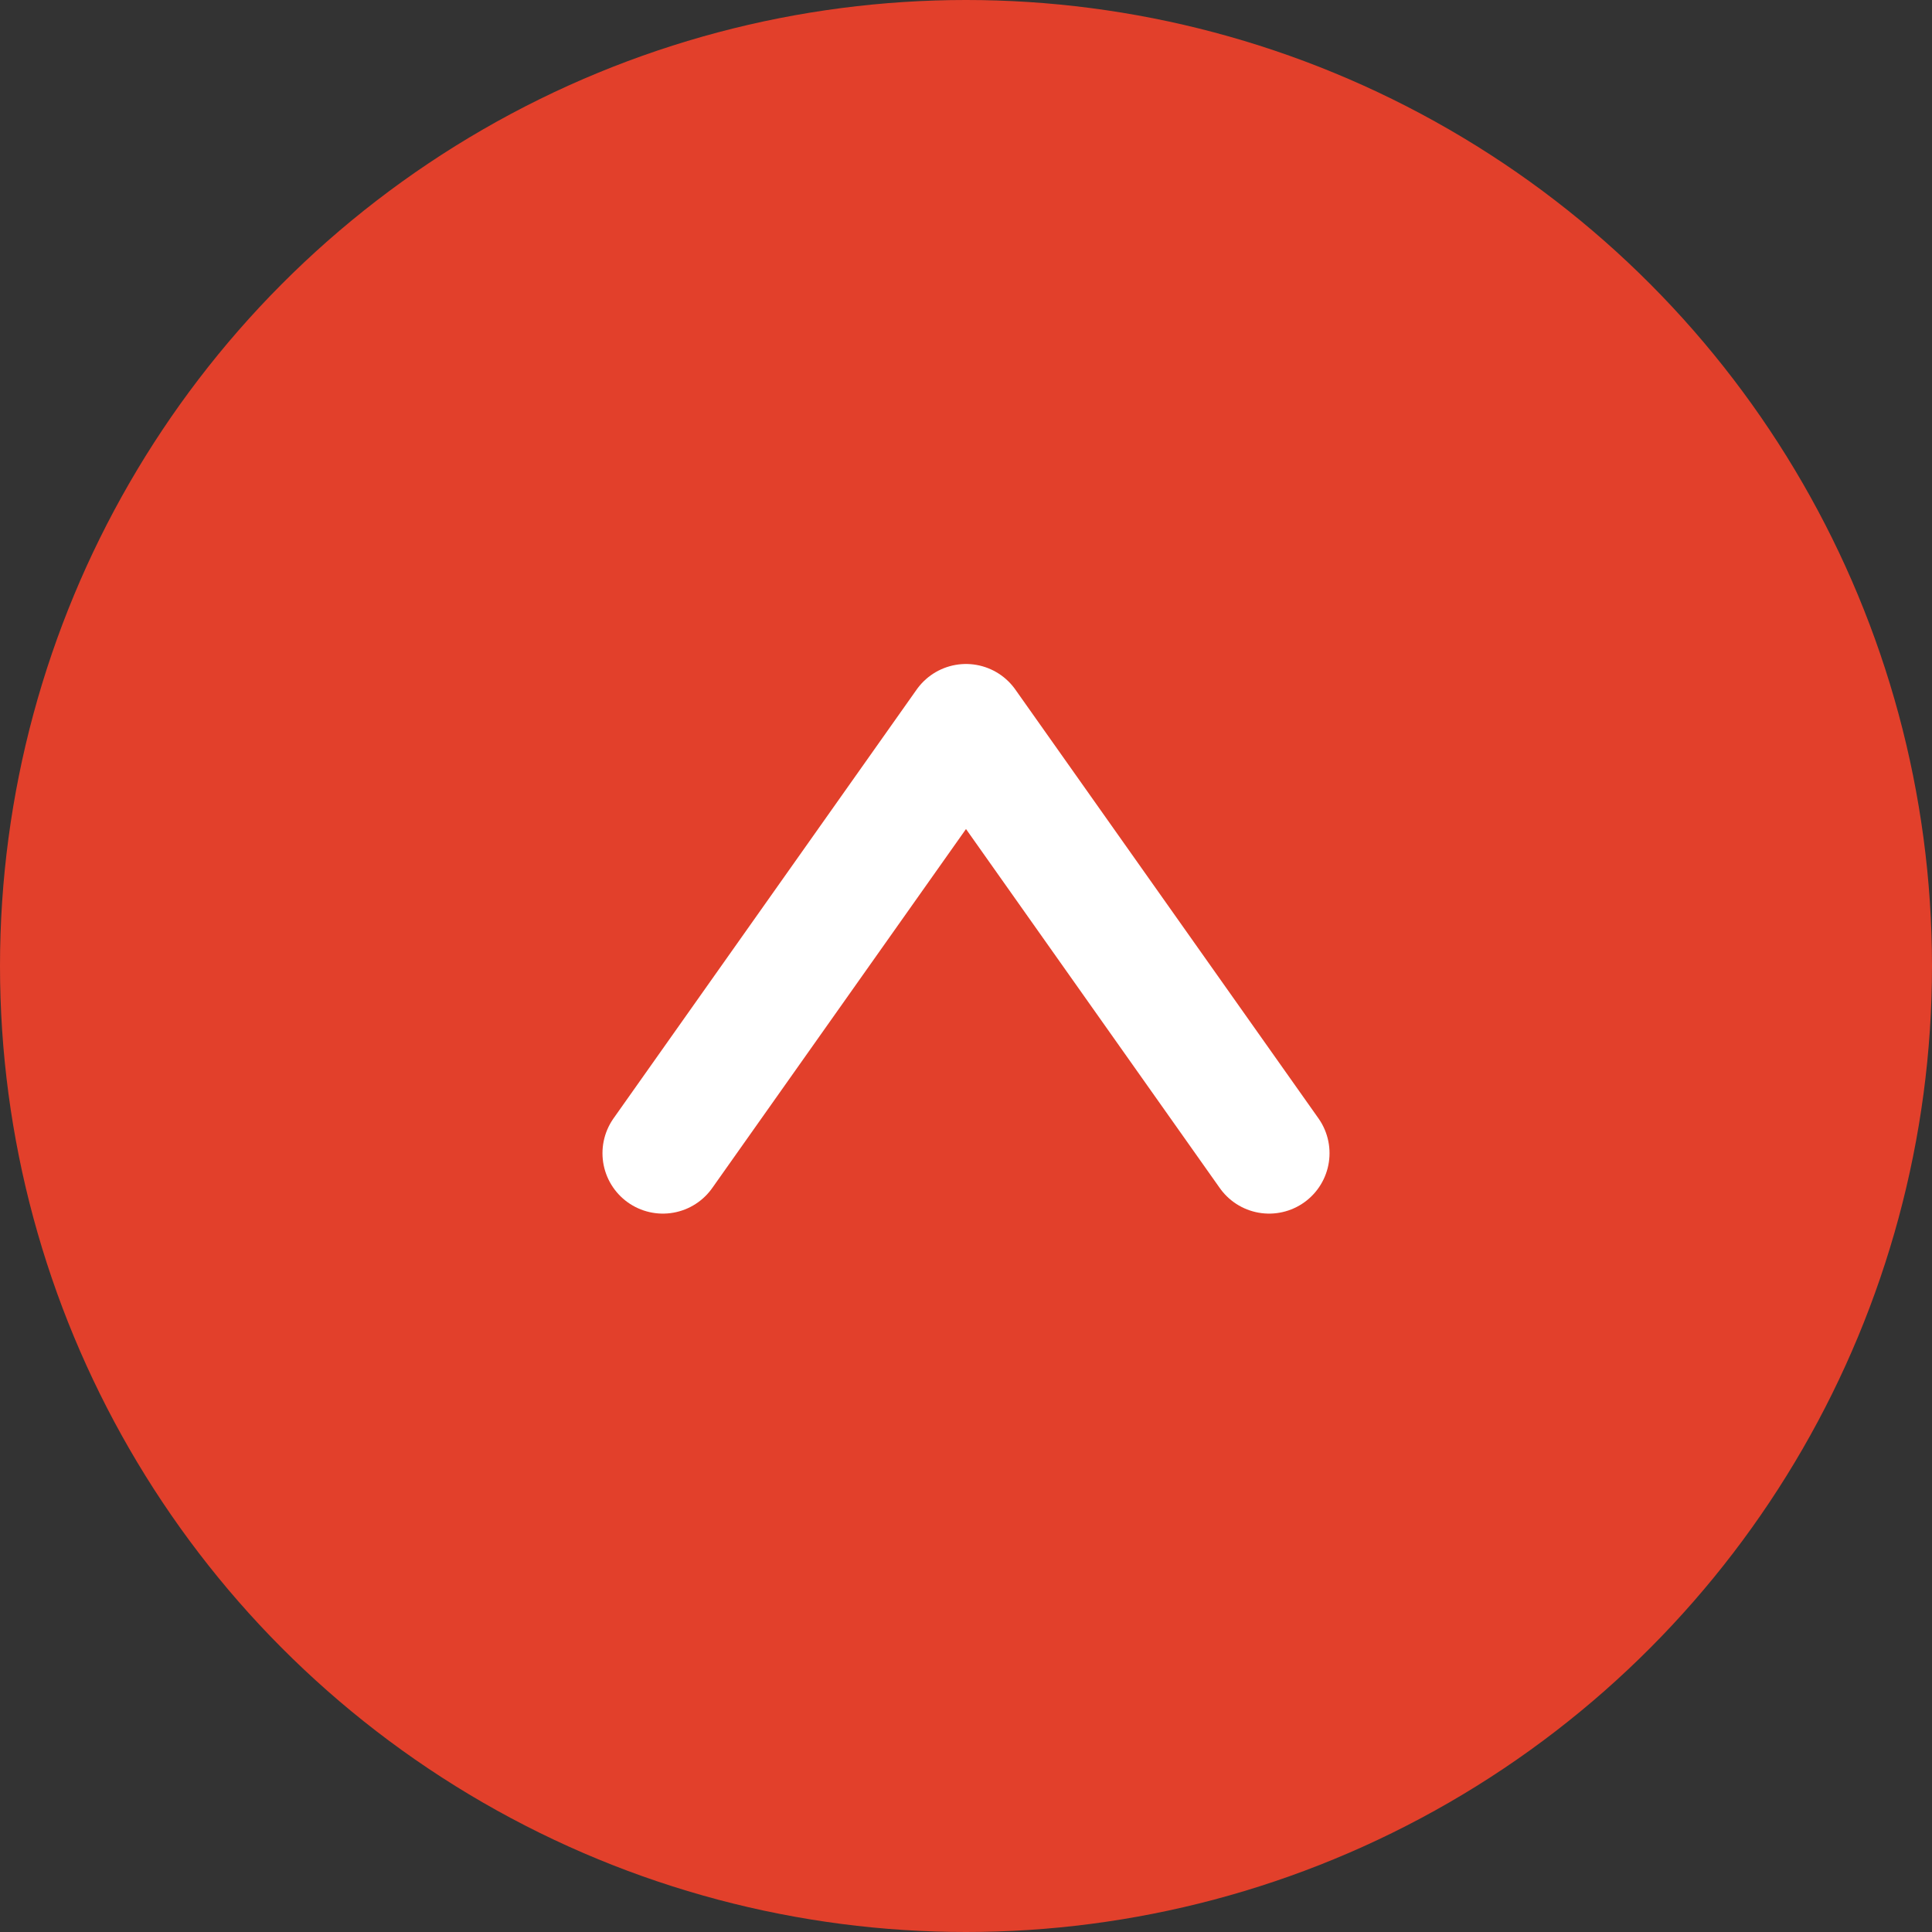 <?xml version="1.0" encoding="UTF-8"?><svg id="_レイヤー_2" xmlns="http://www.w3.org/2000/svg" viewBox="0 0 87 87"><rect x="0" y="0" width="87" height="87" fill="#333333" stroke="none"/><defs><style>.cls-1{fill:#e2402b;}.cls-2{fill:none;stroke:#fff;stroke-linecap:round;stroke-linejoin:round;stroke-width:5.44px;}</style></defs><g id="FV以下"><circle class="cls-1" cx="43.5" cy="43.5" r="43.5"/><polyline class="cls-2" points="29.85 51.93 43.5 32.62 57.15 51.93"/></g></svg>